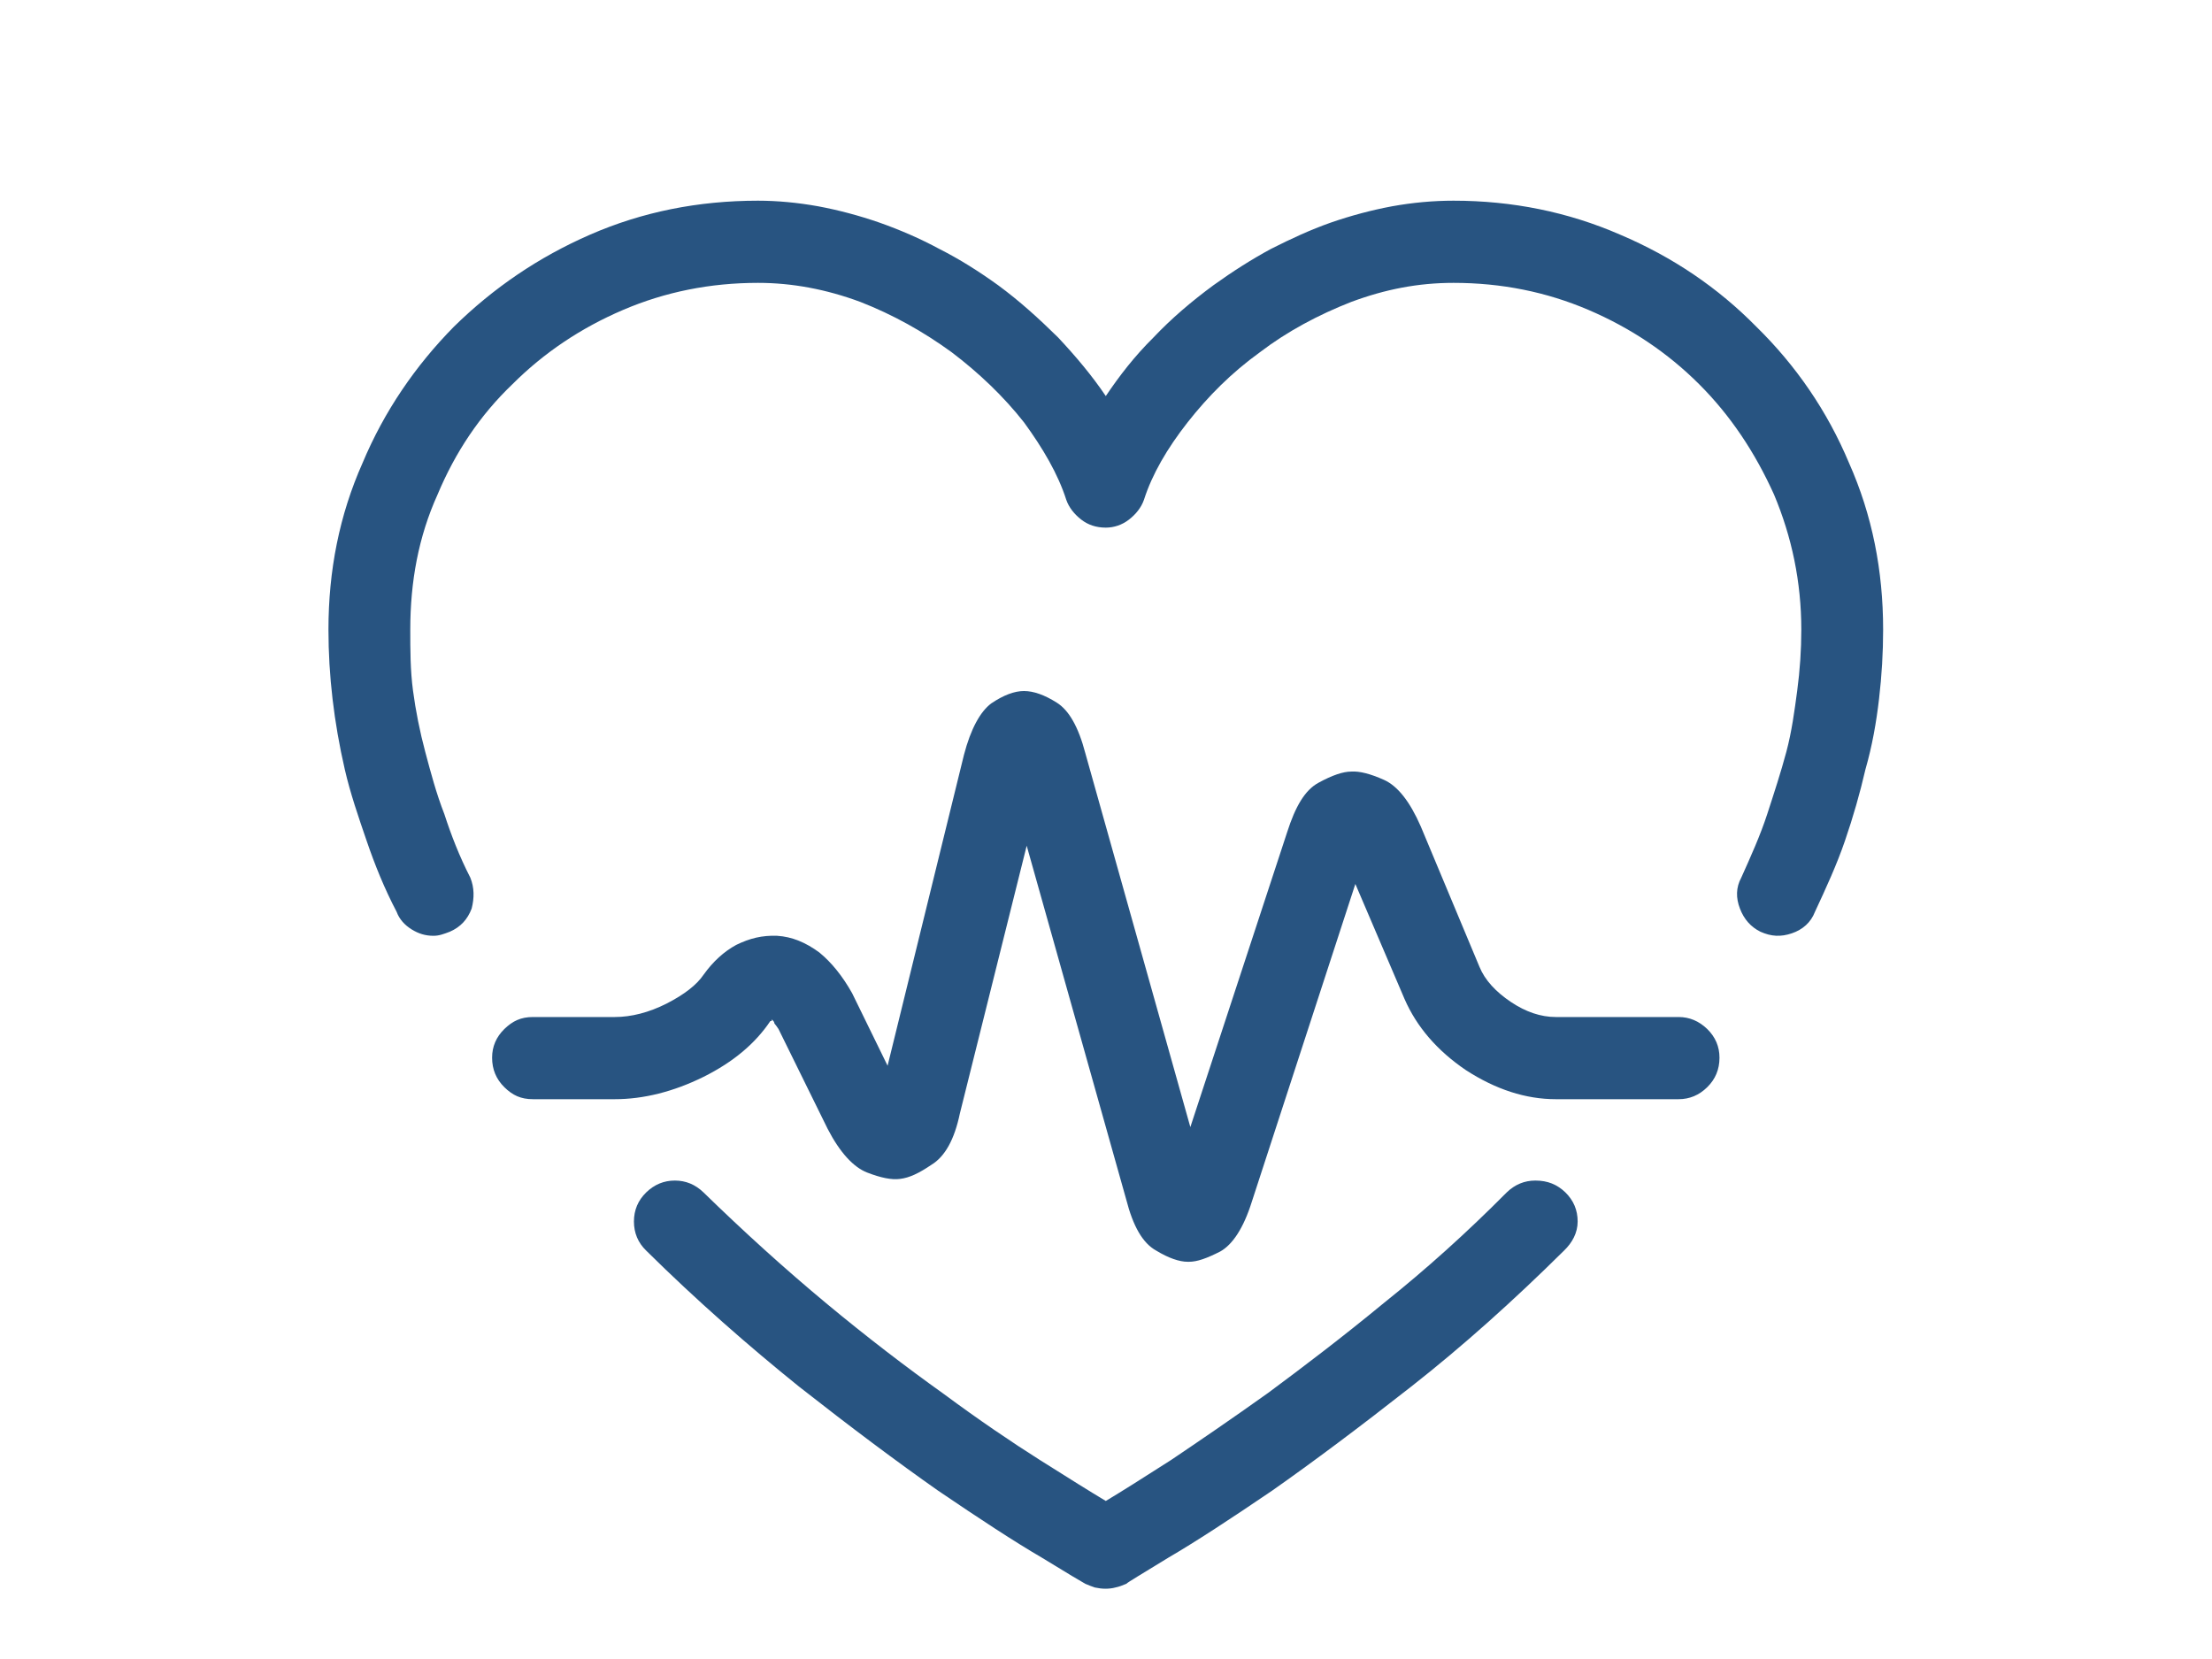 <?xml version="1.0" encoding="UTF-8" standalone="no"?>
<!DOCTYPE svg PUBLIC "-//W3C//DTD SVG 1.1//EN" "http://www.w3.org/Graphics/SVG/1.1/DTD/svg11.dtd">
<svg width="100%" height="100%" viewBox="0 0 2363 1772" version="1.1" xmlns="http://www.w3.org/2000/svg" xmlns:xlink="http://www.w3.org/1999/xlink" xml:space="preserve" style="fill-rule:evenodd;clip-rule:evenodd;stroke-linejoin:round;stroke-miterlimit:1.414;">
    <g transform="matrix(145.685,0,0,145.343,-293353,-136548)">
        <path d="M2021.72,951.165C2021.69,951.165 2021.67,951.162 2021.64,951.156C2021.62,951.15 2021.6,951.141 2021.57,951.129C2021.55,951.118 2021.44,951.053 2021.25,950.936C2021.05,950.819 2020.8,950.655 2020.49,950.444C2020.19,950.233 2019.85,949.978 2019.47,949.679C2019.1,949.38 2018.72,949.047 2018.35,948.68C2018.29,948.622 2018.26,948.55 2018.26,948.466C2018.26,948.382 2018.29,948.311 2018.35,948.252C2018.41,948.194 2018.48,948.165 2018.56,948.165C2018.64,948.165 2018.71,948.194 2018.77,948.252C2019.07,948.545 2019.37,948.817 2019.67,949.067C2019.97,949.317 2020.26,949.539 2020.53,949.732C2020.79,949.925 2021.03,950.088 2021.24,950.221C2021.45,950.354 2021.61,950.454 2021.72,950.52C2021.83,950.454 2021.99,950.353 2022.2,950.218C2022.4,950.083 2022.64,949.919 2022.91,949.726C2023.17,949.533 2023.46,949.312 2023.76,949.064C2024.07,948.816 2024.37,948.545 2024.66,948.252C2024.72,948.194 2024.79,948.165 2024.87,948.165C2024.96,948.165 2025.03,948.194 2025.09,948.252C2025.15,948.311 2025.18,948.382 2025.18,948.466C2025.18,948.55 2025.14,948.622 2025.08,948.68C2024.71,949.047 2024.34,949.38 2023.96,949.679C2023.58,949.978 2023.24,950.233 2022.94,950.444C2022.63,950.655 2022.38,950.819 2022.18,950.936C2021.99,951.053 2021.88,951.118 2021.87,951.129C2021.84,951.141 2021.82,951.15 2021.79,951.156C2021.77,951.162 2021.74,951.165 2021.72,951.165ZM2016.79,946.366C2016.73,946.366 2016.68,946.35 2016.63,946.319C2016.58,946.288 2016.54,946.245 2016.52,946.19C2016.43,946.018 2016.36,945.844 2016.3,945.668C2016.24,945.493 2016.18,945.318 2016.14,945.144C2016.1,944.97 2016.07,944.797 2016.05,944.625C2016.03,944.454 2016.02,944.284 2016.02,944.116C2016.02,943.682 2016.1,943.274 2016.27,942.891C2016.43,942.508 2016.66,942.174 2016.94,941.889C2017.23,941.604 2017.56,941.378 2017.94,941.212C2018.32,941.046 2018.73,940.963 2019.17,940.963C2019.31,940.963 2019.46,940.977 2019.61,941.004C2019.76,941.032 2019.91,941.072 2020.06,941.124C2020.21,941.177 2020.36,941.242 2020.5,941.318C2020.65,941.394 2020.79,941.483 2020.93,941.584C2021.09,941.702 2021.23,941.83 2021.37,941.968C2021.5,942.107 2021.62,942.25 2021.72,942.399C2021.82,942.25 2021.93,942.107 2022.07,941.968C2022.2,941.83 2022.35,941.702 2022.51,941.584C2022.65,941.483 2022.79,941.394 2022.93,941.318C2023.08,941.242 2023.22,941.177 2023.37,941.124C2023.52,941.072 2023.67,941.032 2023.82,941.004C2023.97,940.977 2024.12,940.963 2024.27,940.963C2024.7,940.963 2025.11,941.046 2025.49,941.212C2025.88,941.378 2026.21,941.604 2026.49,941.889C2026.78,942.174 2027.01,942.508 2027.17,942.891C2027.34,943.274 2027.42,943.682 2027.42,944.116C2027.42,944.284 2027.41,944.454 2027.39,944.625C2027.37,944.797 2027.34,944.97 2027.29,945.144C2027.25,945.318 2027.2,945.493 2027.14,945.668C2027.08,945.844 2027,946.018 2026.92,946.19C2026.89,946.268 2026.83,946.321 2026.75,946.348C2026.67,946.375 2026.6,946.372 2026.52,946.336C2026.45,946.301 2026.4,946.245 2026.37,946.166C2026.34,946.088 2026.34,946.012 2026.38,945.938C2026.45,945.782 2026.52,945.626 2026.57,945.472C2026.62,945.318 2026.67,945.165 2026.71,945.015C2026.75,944.865 2026.77,944.714 2026.79,944.564C2026.81,944.414 2026.82,944.264 2026.82,944.116C2026.82,943.764 2026.75,943.433 2026.62,943.123C2026.48,942.812 2026.3,942.541 2026.07,942.311C2025.84,942.081 2025.57,941.899 2025.26,941.766C2024.95,941.633 2024.62,941.567 2024.27,941.567C2024.01,941.567 2023.77,941.614 2023.52,941.707C2023.28,941.801 2023.05,941.924 2022.85,942.077C2022.64,942.229 2022.47,942.401 2022.32,942.592C2022.17,942.784 2022.06,942.973 2022,943.161C2021.98,943.219 2021.94,943.268 2021.89,943.307C2021.84,943.346 2021.78,943.366 2021.72,943.366C2021.65,943.366 2021.59,943.346 2021.54,943.307C2021.49,943.268 2021.45,943.219 2021.43,943.161C2021.37,942.973 2021.26,942.784 2021.12,942.592C2020.97,942.401 2020.79,942.229 2020.59,942.077C2020.38,941.924 2020.16,941.801 2019.92,941.707C2019.67,941.614 2019.42,941.567 2019.17,941.567C2018.82,941.567 2018.49,941.633 2018.18,941.766C2017.87,941.899 2017.6,942.081 2017.37,942.311C2017.13,942.541 2016.95,942.812 2016.82,943.123C2016.68,943.433 2016.62,943.764 2016.62,944.116C2016.62,944.264 2016.62,944.414 2016.64,944.564C2016.66,944.714 2016.69,944.865 2016.73,945.015C2016.77,945.165 2016.81,945.318 2016.87,945.472C2016.92,945.626 2016.98,945.782 2017.06,945.938C2017.09,946.012 2017.09,946.088 2017.07,946.166C2017.04,946.245 2016.99,946.301 2016.91,946.336C2016.89,946.344 2016.87,946.351 2016.85,946.357C2016.83,946.363 2016.81,946.366 2016.79,946.366ZM2022.33,948.762C2022.32,948.762 2022.32,948.762 2022.32,948.762C2022.32,948.762 2022.32,948.762 2022.32,948.762C2022.26,948.762 2022.18,948.735 2022.09,948.68C2021.99,948.625 2021.92,948.5 2021.87,948.305L2021.14,945.704L2020.65,947.672C2020.61,947.864 2020.54,947.99 2020.44,948.05C2020.35,948.111 2020.28,948.145 2020.21,948.153C2020.15,948.161 2020.07,948.145 2019.97,948.106C2019.87,948.067 2019.77,947.959 2019.68,947.784L2019.32,947.051C2019.31,947.036 2019.3,947.022 2019.29,947.01C2019.29,946.998 2019.28,946.989 2019.27,946.981C2019.27,946.985 2019.27,946.988 2019.27,946.99C2019.27,946.992 2019.27,946.993 2019.26,946.993C2019.15,947.157 2018.99,947.293 2018.77,947.403C2018.55,947.512 2018.33,947.567 2018.12,947.567L2017.52,947.567C2017.43,947.567 2017.37,947.538 2017.31,947.479C2017.25,947.42 2017.22,947.348 2017.22,947.262C2017.22,947.18 2017.25,947.11 2017.31,947.051C2017.37,946.993 2017.43,946.963 2017.52,946.963L2018.12,946.963C2018.24,946.963 2018.37,946.93 2018.5,946.864C2018.63,946.797 2018.72,946.727 2018.77,946.653C2018.84,946.555 2018.92,946.482 2019.01,946.433C2019.11,946.384 2019.2,946.362 2019.31,946.366C2019.42,946.373 2019.52,946.415 2019.62,946.489C2019.71,946.563 2019.79,946.663 2019.86,946.788L2020.12,947.321L2020.68,945.036C2020.73,944.844 2020.8,944.718 2020.88,944.658C2020.97,944.597 2021.05,944.567 2021.12,944.567C2021.19,944.567 2021.27,944.595 2021.36,944.652C2021.45,944.708 2021.52,944.832 2021.57,945.024L2022.34,947.772L2023.05,945.604C2023.11,945.416 2023.18,945.295 2023.28,945.241C2023.38,945.186 2023.46,945.159 2023.52,945.159C2023.58,945.155 2023.66,945.175 2023.76,945.22C2023.86,945.265 2023.95,945.379 2024.03,945.563L2024.46,946.594C2024.5,946.692 2024.58,946.778 2024.69,946.852C2024.8,946.926 2024.91,946.963 2025.02,946.963L2025.92,946.963C2026,946.963 2026.07,946.993 2026.13,947.051C2026.19,947.11 2026.22,947.18 2026.22,947.262C2026.22,947.348 2026.19,947.42 2026.13,947.479C2026.07,947.538 2026,947.567 2025.92,947.567L2025.02,947.567C2024.8,947.567 2024.58,947.496 2024.36,947.353C2024.15,947.21 2024,947.036 2023.91,946.829L2023.55,945.985L2022.79,948.323C2022.73,948.514 2022.65,948.635 2022.56,948.686C2022.46,948.737 2022.39,948.762 2022.33,948.762Z" style="fill:rgb(40,84,129);fill-rule:nonzero;"/>
    </g>
</svg>
